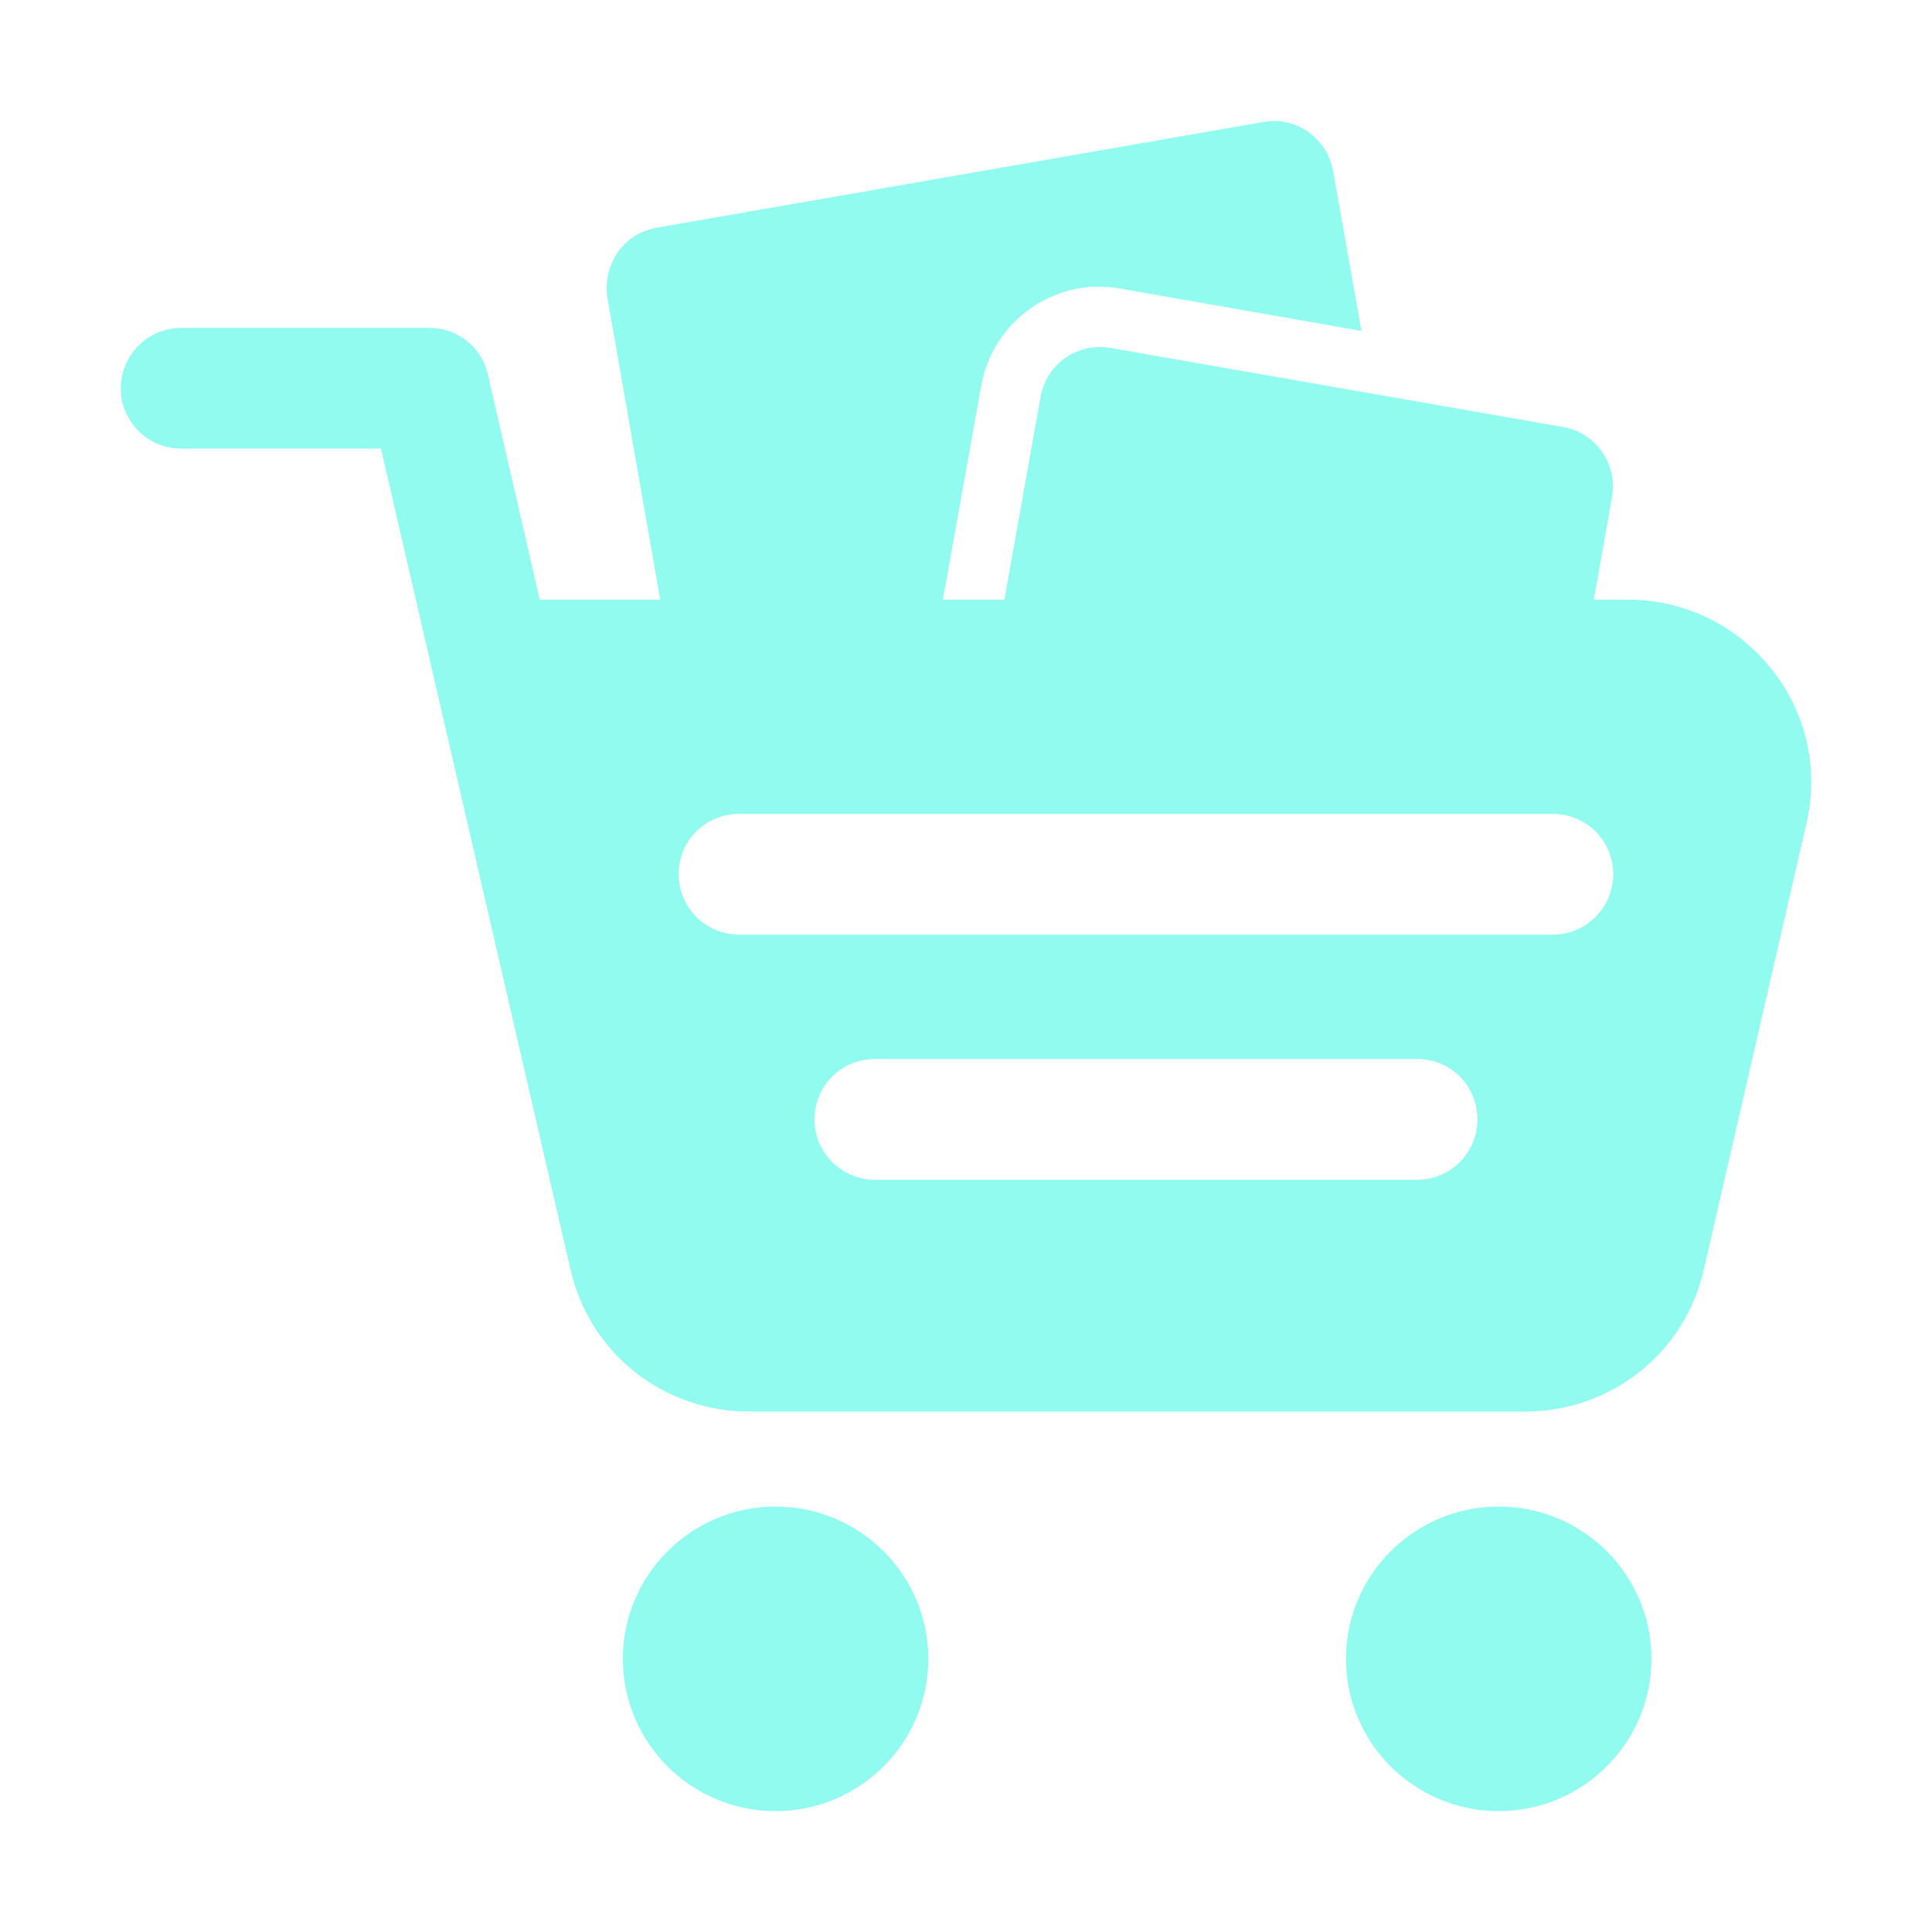 <svg width="32" height="32" viewBox="0 0 32 32" fill="none" xmlns="http://www.w3.org/2000/svg">
<path d="M29.34 11.081C28.76 10.351 27.89 9.931 26.96 9.931H26.399L26.7 8.232C26.747 7.97 26.687 7.701 26.534 7.483C26.382 7.265 26.149 7.117 25.887 7.072L18.392 5.763C17.848 5.667 17.331 6.03 17.235 6.573L16.636 9.931H15.617L16.25 6.401C16.44 5.311 17.48 4.581 18.56 4.781L22.55 5.481L22.08 2.831C21.98 2.281 21.46 1.921 20.92 2.021L10.88 3.771C10.61 3.821 10.38 3.961 10.23 4.181C10.08 4.401 10.02 4.671 10.06 4.931L10.935 9.931H8.94L8.08 6.201C7.98 5.751 7.58 5.431 7.11 5.431H3C2.45 5.431 2 5.881 2 6.431C2 6.981 2.45 7.431 3 7.431H6.31L9.45 21.031C9.77 22.421 10.99 23.381 12.42 23.381H25.25C26.68 23.381 27.9 22.421 28.22 21.031L29.92 13.641C30.13 12.741 29.92 11.801 29.34 11.081ZM23.47 19.541H14.49C13.94 19.541 13.49 19.091 13.49 18.541C13.49 17.981 13.94 17.541 14.49 17.541H23.47C24.03 17.541 24.47 17.981 24.47 18.541C24.47 19.091 24.03 19.541 23.47 19.541ZM25.72 15.481H12.24C11.69 15.481 11.24 15.031 11.24 14.481C11.24 13.921 11.69 13.481 12.24 13.481H25.72C26.27 13.481 26.72 13.921 26.72 14.481C26.72 15.031 26.27 15.481 25.72 15.481Z" fill="#91FBF0"/>
<path d="M12.846 24.953C11.451 24.953 10.316 26.085 10.316 27.475C10.316 28.867 11.451 29.998 12.846 29.998C14.241 29.998 15.376 28.866 15.376 27.475C15.376 26.085 14.241 24.953 12.846 24.953Z" fill="#91FBF0"/>
<path d="M24.823 24.953C23.427 24.953 22.293 26.085 22.293 27.475C22.293 28.867 23.428 29.998 24.823 29.998C26.218 29.998 27.353 28.866 27.353 27.475C27.354 26.085 26.219 24.953 24.823 24.953Z" fill="#91FBF0"/>
</svg>
